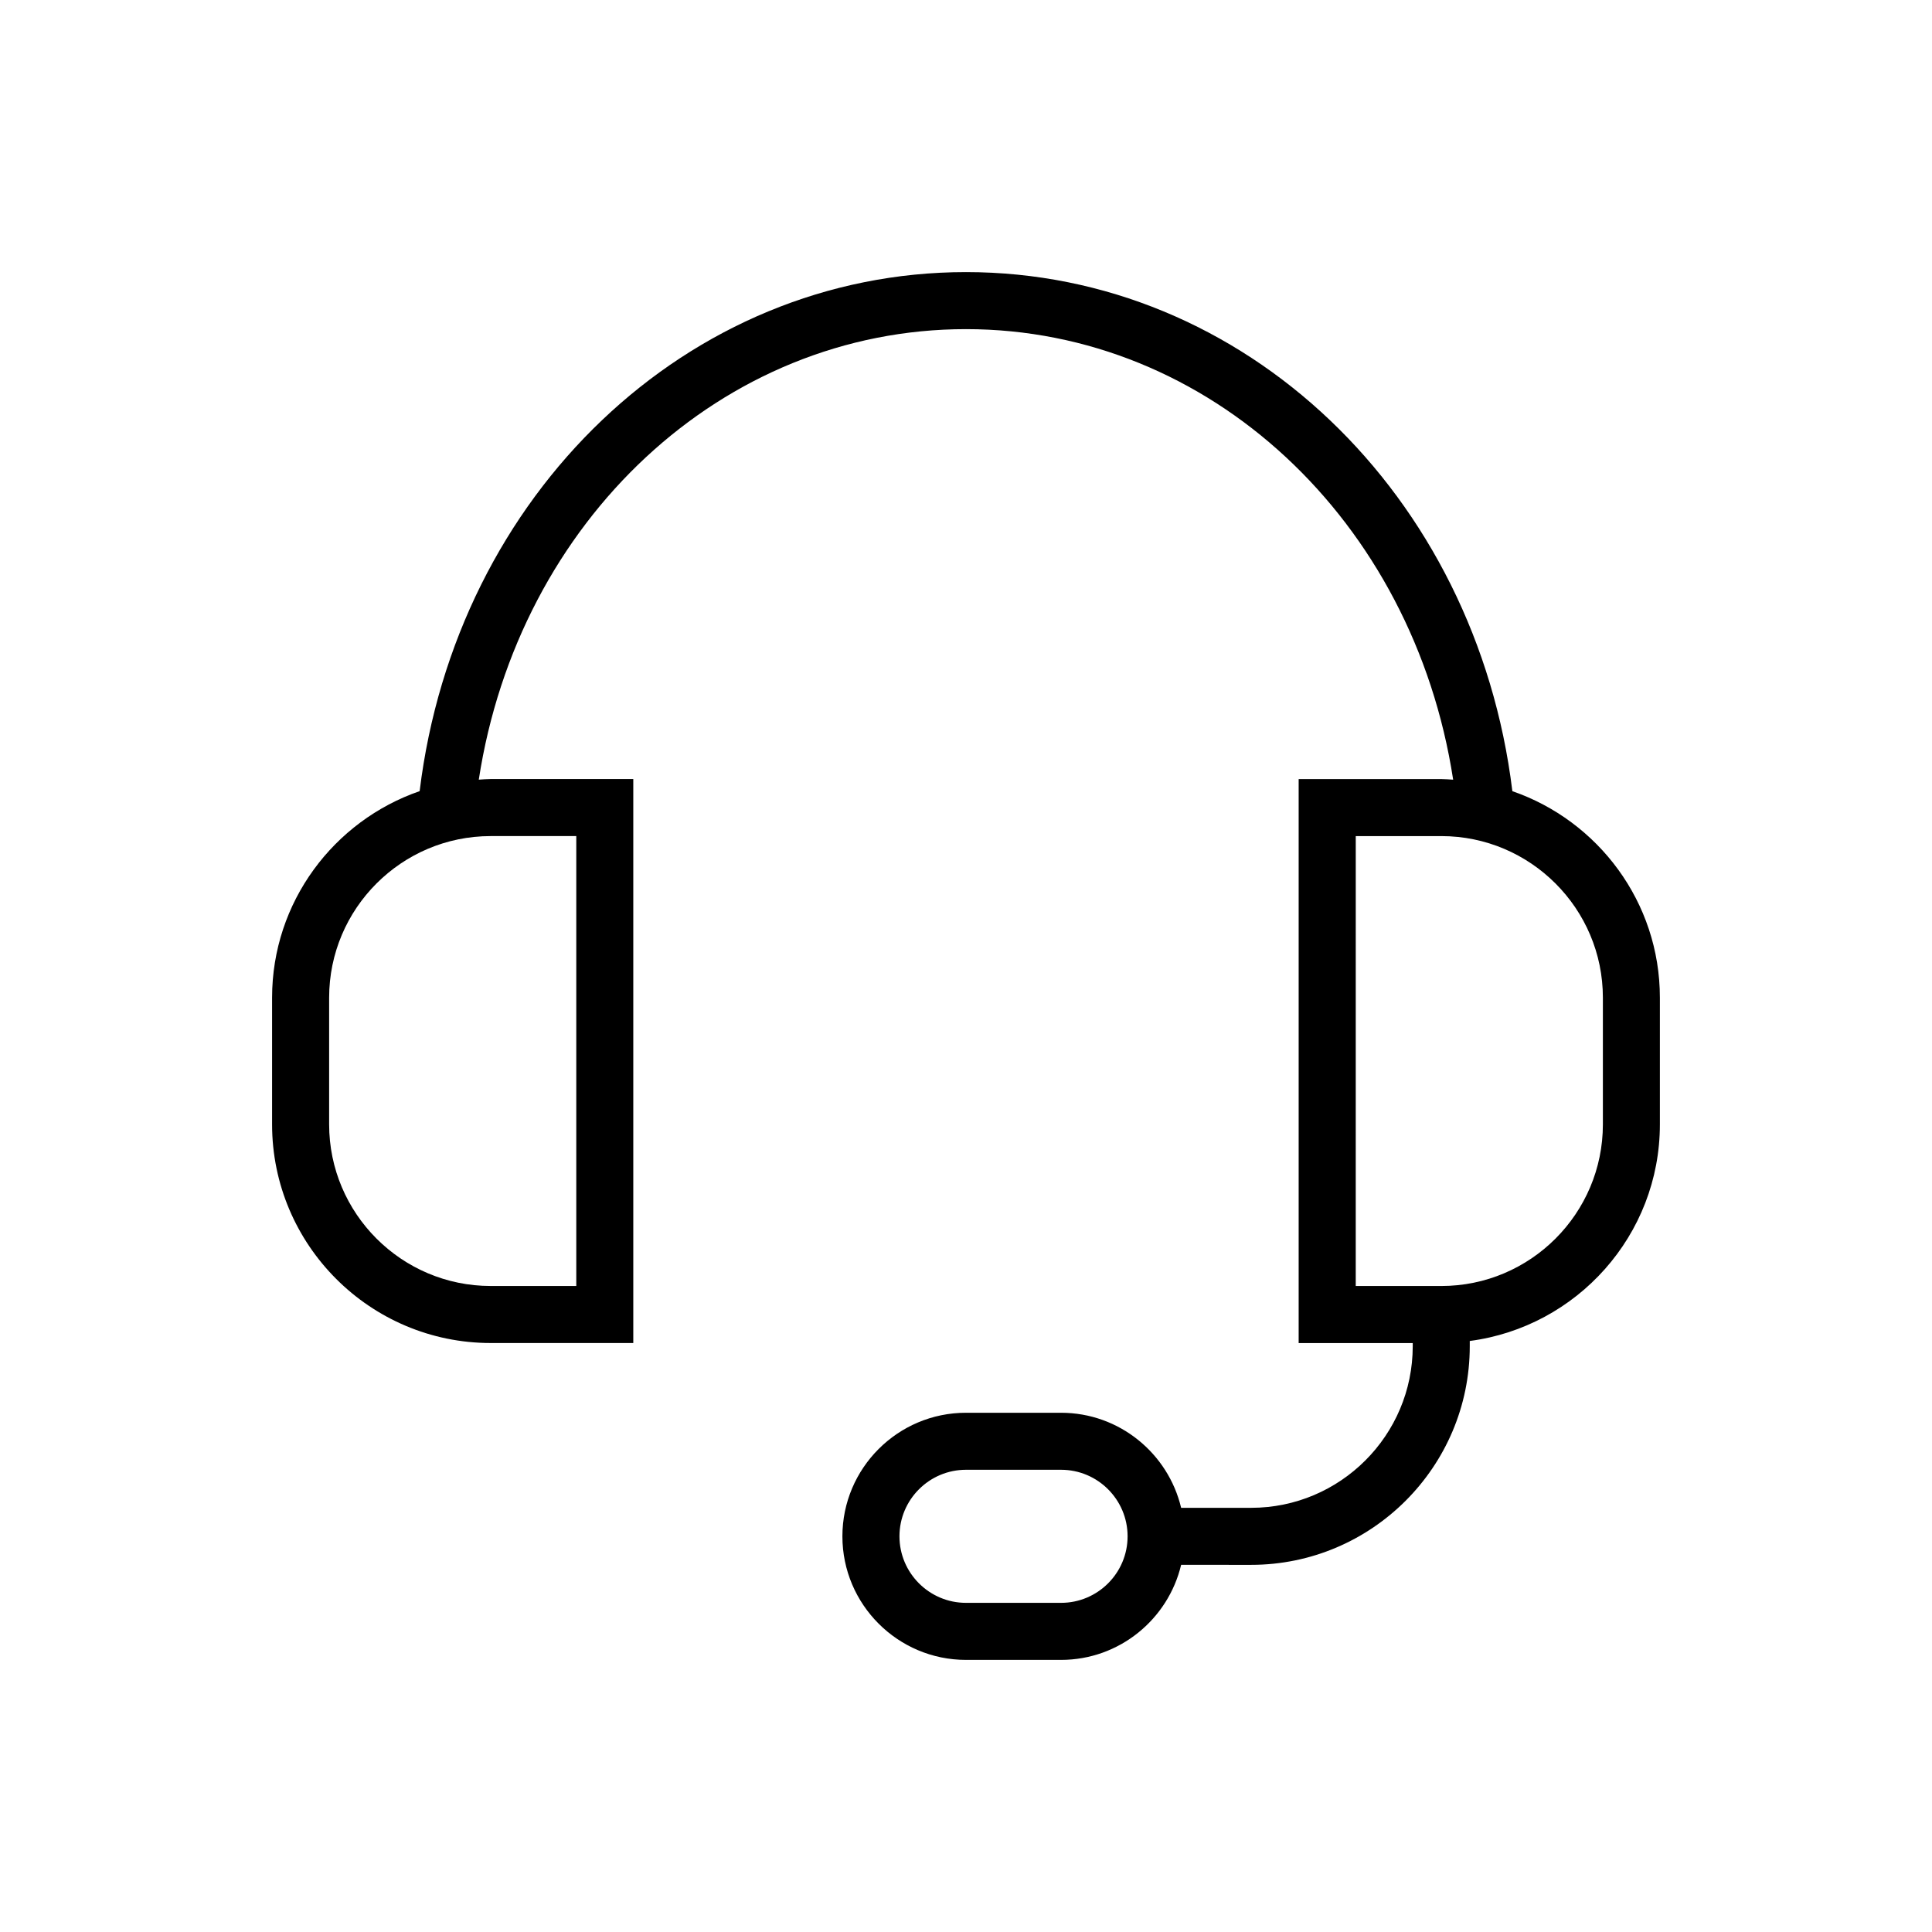 <?xml version="1.0" encoding="UTF-8"?>
<!-- Uploaded to: ICON Repo, www.iconrepo.com, Generator: ICON Repo Mixer Tools -->
<svg fill="#000000" width="800px" height="800px" version="1.1" viewBox="144 144 512 512" xmlns="http://www.w3.org/2000/svg">
 <path d="m544.79 353.66c-9.613-78.762-71.039-137.55-144.79-137.55-73.77 0-135.18 58.781-144.79 137.55-22.715 7.84-39.105 29.387-39.105 54.734v33.582c0 31.945 25.992 57.938 57.938 57.938h37.785v-149.46h-37.785c-1.066 0-2.106 0.102-3.16 0.16 10.551-68.703 64.57-119.39 129.11-119.39 64.527 0 118.55 50.699 129.11 119.4-1.055-0.055-2.09-0.16-3.16-0.16h-37.785v149.46h30.23v0.84c0 23.613-19.211 42.824-42.824 42.824h-18.551c-3.426-14.418-16.379-25.191-31.832-25.191h-25.191c-18.055 0-32.746 14.691-32.746 32.746s14.691 32.746 32.746 32.746h25.191c15.453 0 28.406-10.77 31.832-25.191l18.551 0.004c31.945 0 57.938-25.992 57.938-57.938v-1.391c28.379-3.723 50.383-28.008 50.383-57.391v-33.582c0-25.348-16.391-46.895-39.105-54.734zm-248.07 11.91v119.23h-22.672c-23.613 0-42.824-19.211-42.824-42.824v-33.582c0-23.613 19.211-42.824 42.824-42.824zm128.47 203.2h-25.191c-9.723 0-17.633-7.91-17.633-17.633s7.91-17.633 17.633-17.633h25.191c9.723 0 17.633 7.91 17.633 17.633 0.004 9.723-7.906 17.633-17.633 17.633zm143.59-126.79c0 23.613-19.211 42.824-42.824 42.824h-22.672l0.004-119.23h22.668c23.613 0 42.824 19.211 42.824 42.824z"/>
</svg>